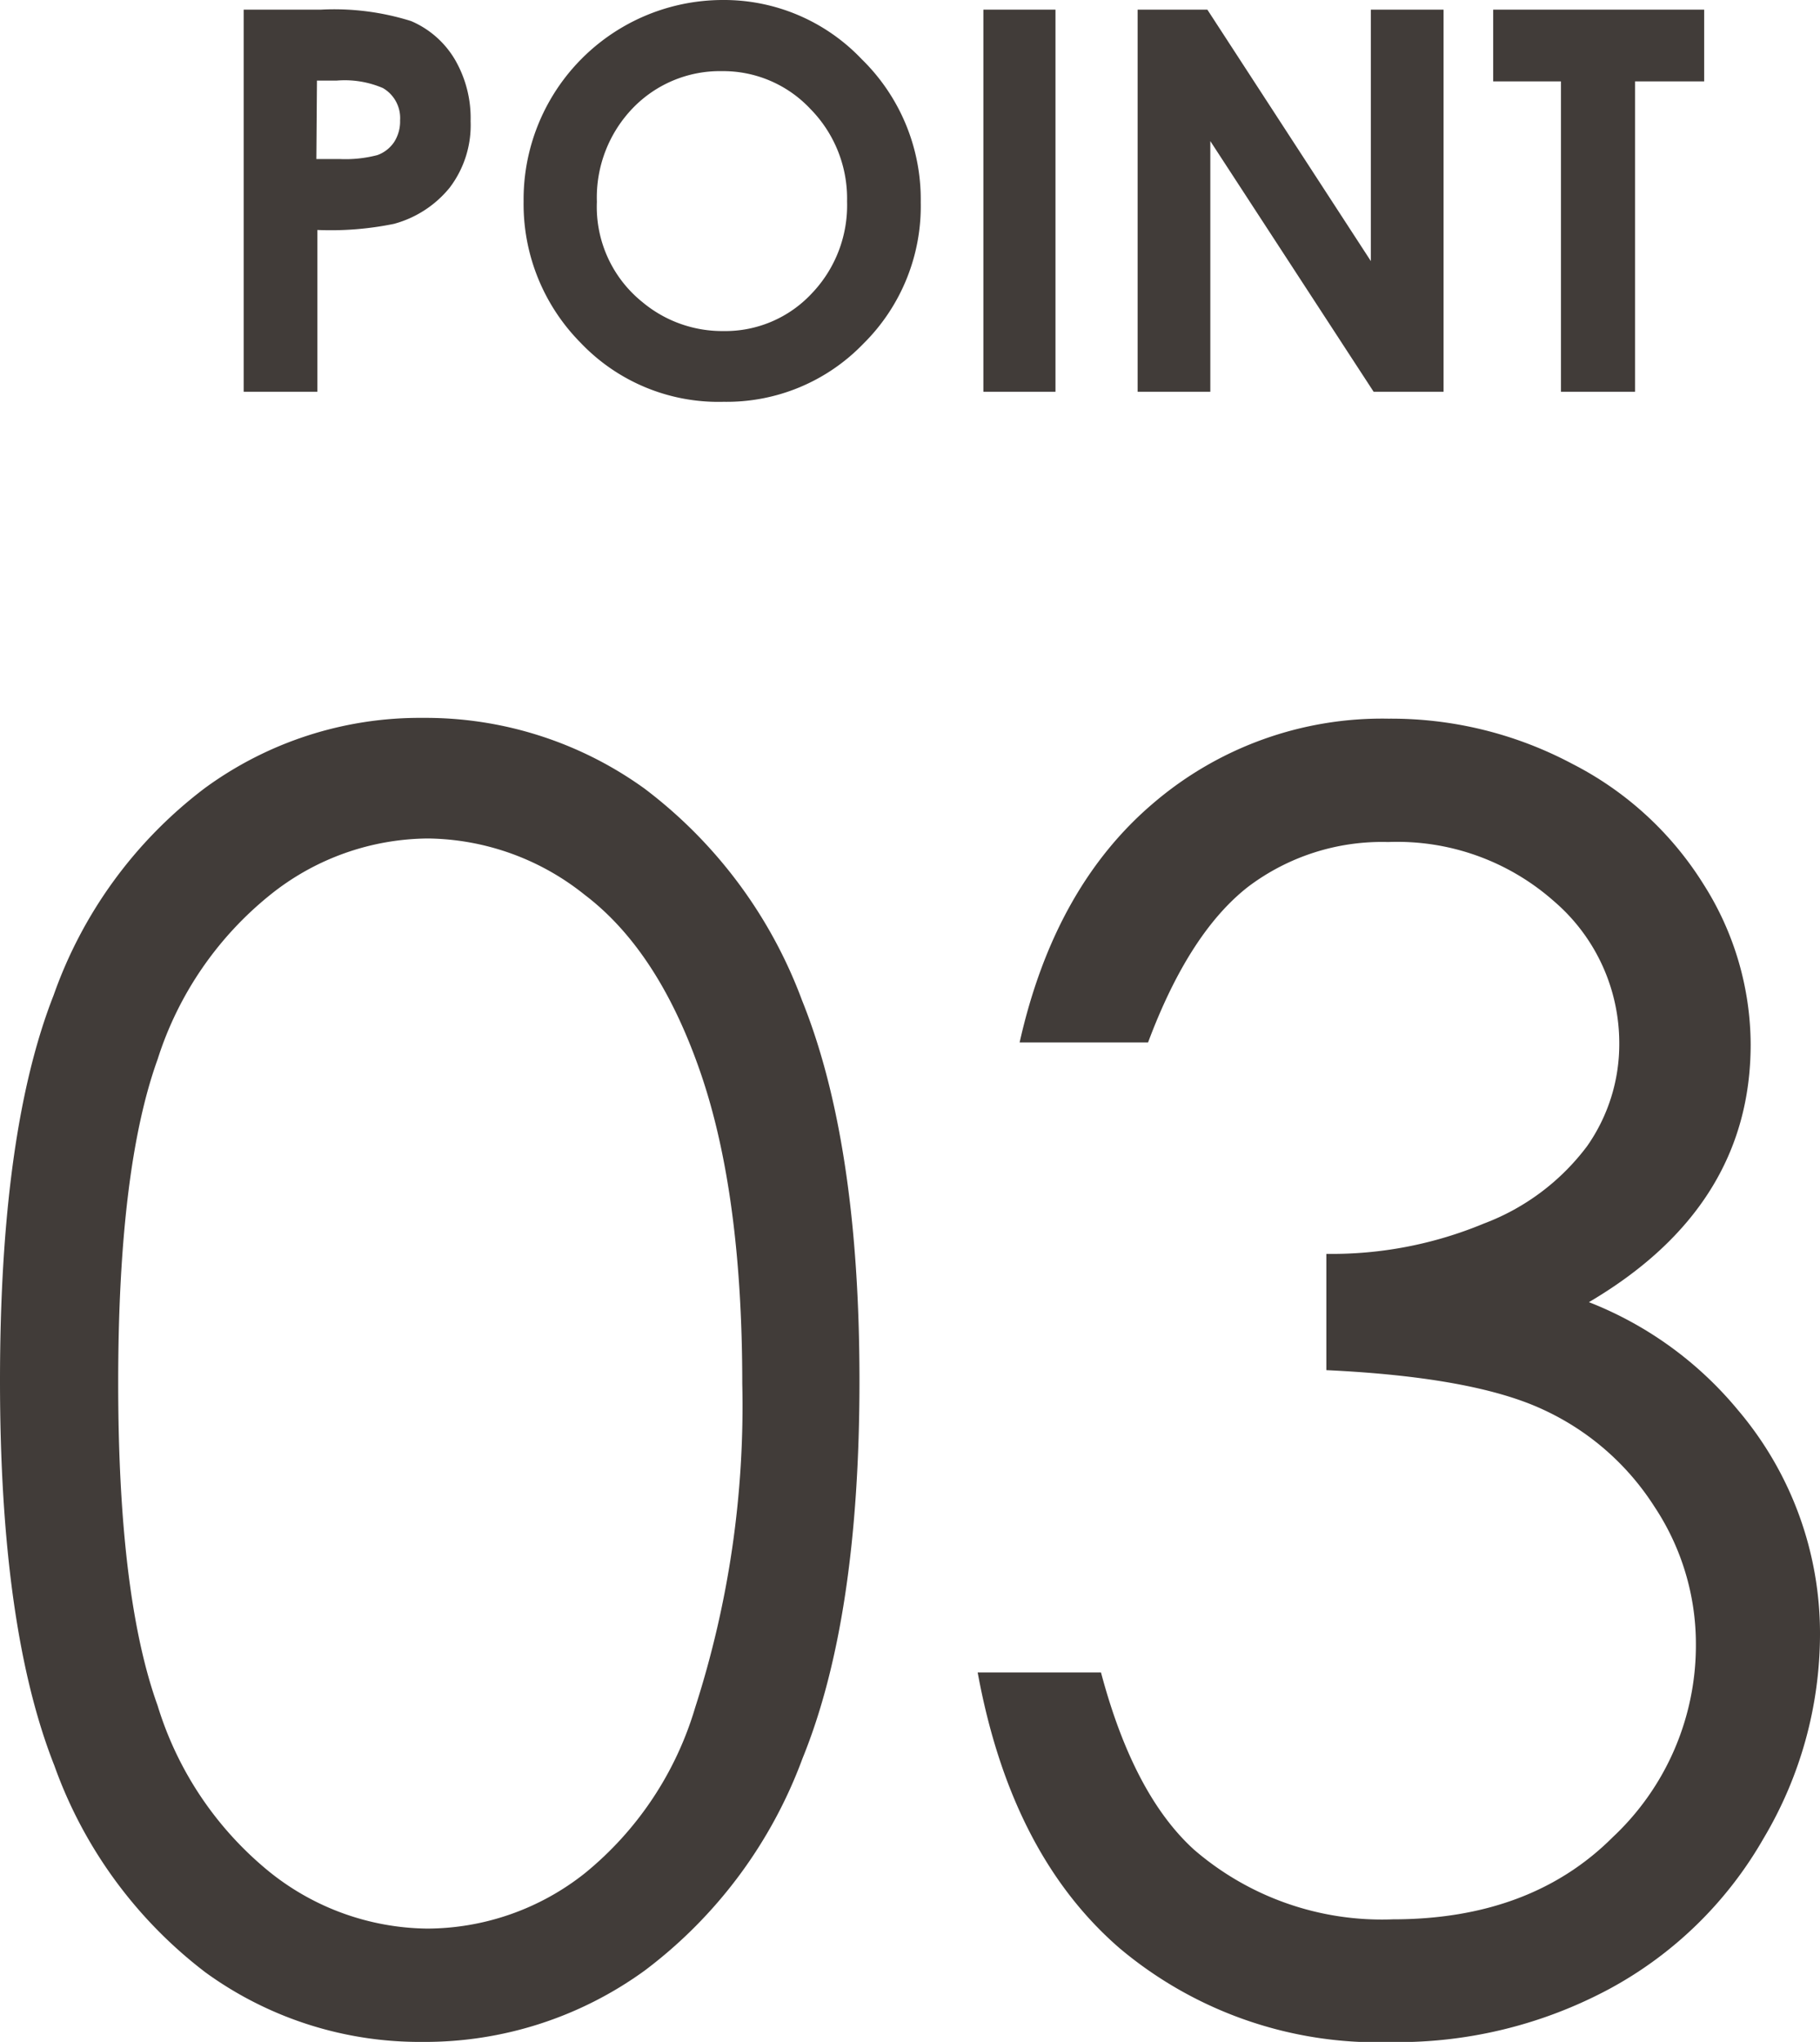 <svg xmlns="http://www.w3.org/2000/svg" viewBox="0 0 92.39 103.62"><defs><style>.cls-1{fill:#413c39;}</style></defs><g id="レイヤー_2" data-name="レイヤー 2"><g id="文字"><path class="cls-1" d="M75.8.49H86.51V4.13H83V19.88H79.24V4.13H75.8Z"/><path class="cls-1" d="M0,70.07Q0,57.43,2.72,50.51A22.58,22.58,0,0,1,10.39,40a18.48,18.48,0,0,1,11.08-3.57,19,19,0,0,1,11.25,3.59,23.87,23.87,0,0,1,8,10.76Q43.63,58,43.63,70.07T40.74,89.23a23.75,23.75,0,0,1-8,10.76,19,19,0,0,1-11.3,3.63,18.52,18.52,0,0,1-11-3.52A22.84,22.84,0,0,1,2.76,89.6Q0,82.63,0,70.07Zm6,.1Q6,81,8,86.55A17.44,17.44,0,0,0,13.69,95a13,13,0,0,0,8,2.87,12.94,12.94,0,0,0,8-2.81,17.1,17.1,0,0,0,5.6-8.41,49.89,49.89,0,0,0,2.39-16.45q0-9.64-2.13-15.8t-5.88-9a12.94,12.94,0,0,0-7.94-2.85,12.93,12.93,0,0,0-8,2.85A17.51,17.51,0,0,0,8,53.76Q6,59.3,6,70.17Z"/><path class="cls-1" d="M58.28,52.9H51.76q1.77-7.9,6.82-12.17a17.86,17.86,0,0,1,11.91-4.26,19.57,19.57,0,0,1,9.32,2.29,16.89,16.89,0,0,1,6.69,6.15A15.22,15.22,0,0,1,88.87,53q0,8.25-8.21,13.08a18.61,18.61,0,0,1,7.56,5.47,17.51,17.51,0,0,1,4.17,11.39,20.3,20.3,0,0,1-2.87,10.36,19.91,19.91,0,0,1-7.82,7.63,22.77,22.77,0,0,1-11.08,2.7,20.36,20.36,0,0,1-13.78-4.76q-5.52-4.77-7.21-14h6.26q1.65,6.21,4.73,9A14.59,14.59,0,0,0,70.7,97.4q7,0,11.17-4.17a13.33,13.33,0,0,0,4.22-9.78,12.59,12.59,0,0,0-2.11-7,13.29,13.29,0,0,0-5.65-4.92q-3.54-1.65-11-2V63.63a20.08,20.08,0,0,0,8-1.54,11.69,11.69,0,0,0,5.24-3.93,9,9,0,0,0,1.63-5.22,9.48,9.48,0,0,0-3.32-7.21,12,12,0,0,0-8.41-3A11.28,11.28,0,0,0,63.36,45Q60.36,47.34,58.28,52.9Z"/><path class="cls-1" d="M12.37.49h3.92a13,13,0,0,1,4.58.58A4.75,4.75,0,0,1,23.08,3a5.91,5.91,0,0,1,.81,3.15,5.24,5.24,0,0,1-1.06,3.37A5.49,5.49,0,0,1,20,11.36a16,16,0,0,1-3.89.31v8.21H12.37Zm3.69,7.58h1.17a6.41,6.41,0,0,0,1.93-.2A1.73,1.73,0,0,0,20,7.22a1.93,1.93,0,0,0,.31-1.11,1.76,1.76,0,0,0-.87-1.64,4.91,4.91,0,0,0-2.35-.38h-1Z"/><path class="cls-1" d="M36.66,0a9.64,9.64,0,0,1,7.08,3,9.94,9.94,0,0,1,3,7.26,9.81,9.81,0,0,1-2.92,7.19,9.63,9.63,0,0,1-7.09,2.94,9.65,9.65,0,0,1-7.26-3,10,10,0,0,1-2.89-7.17A10.12,10.12,0,0,1,36.66,0Zm0,3.61a6.14,6.14,0,0,0-4.53,1.87,6.54,6.54,0,0,0-1.83,4.76,6.2,6.2,0,0,0,2.31,5.09,6.32,6.32,0,0,0,4.12,1.47,6,6,0,0,0,4.47-1.9A6.47,6.47,0,0,0,43,10.22a6.48,6.48,0,0,0-1.86-4.69A6.07,6.07,0,0,0,36.62,3.61Z"/><path class="cls-1" d="M49.92.49h3.66V19.88H49.92Z"/><path class="cls-1" d="M57.75.49h3.54l8.3,12.76V.49h3.69V19.88H69.73L61.44,7.16V19.88H57.75Z"/></g></g></svg>